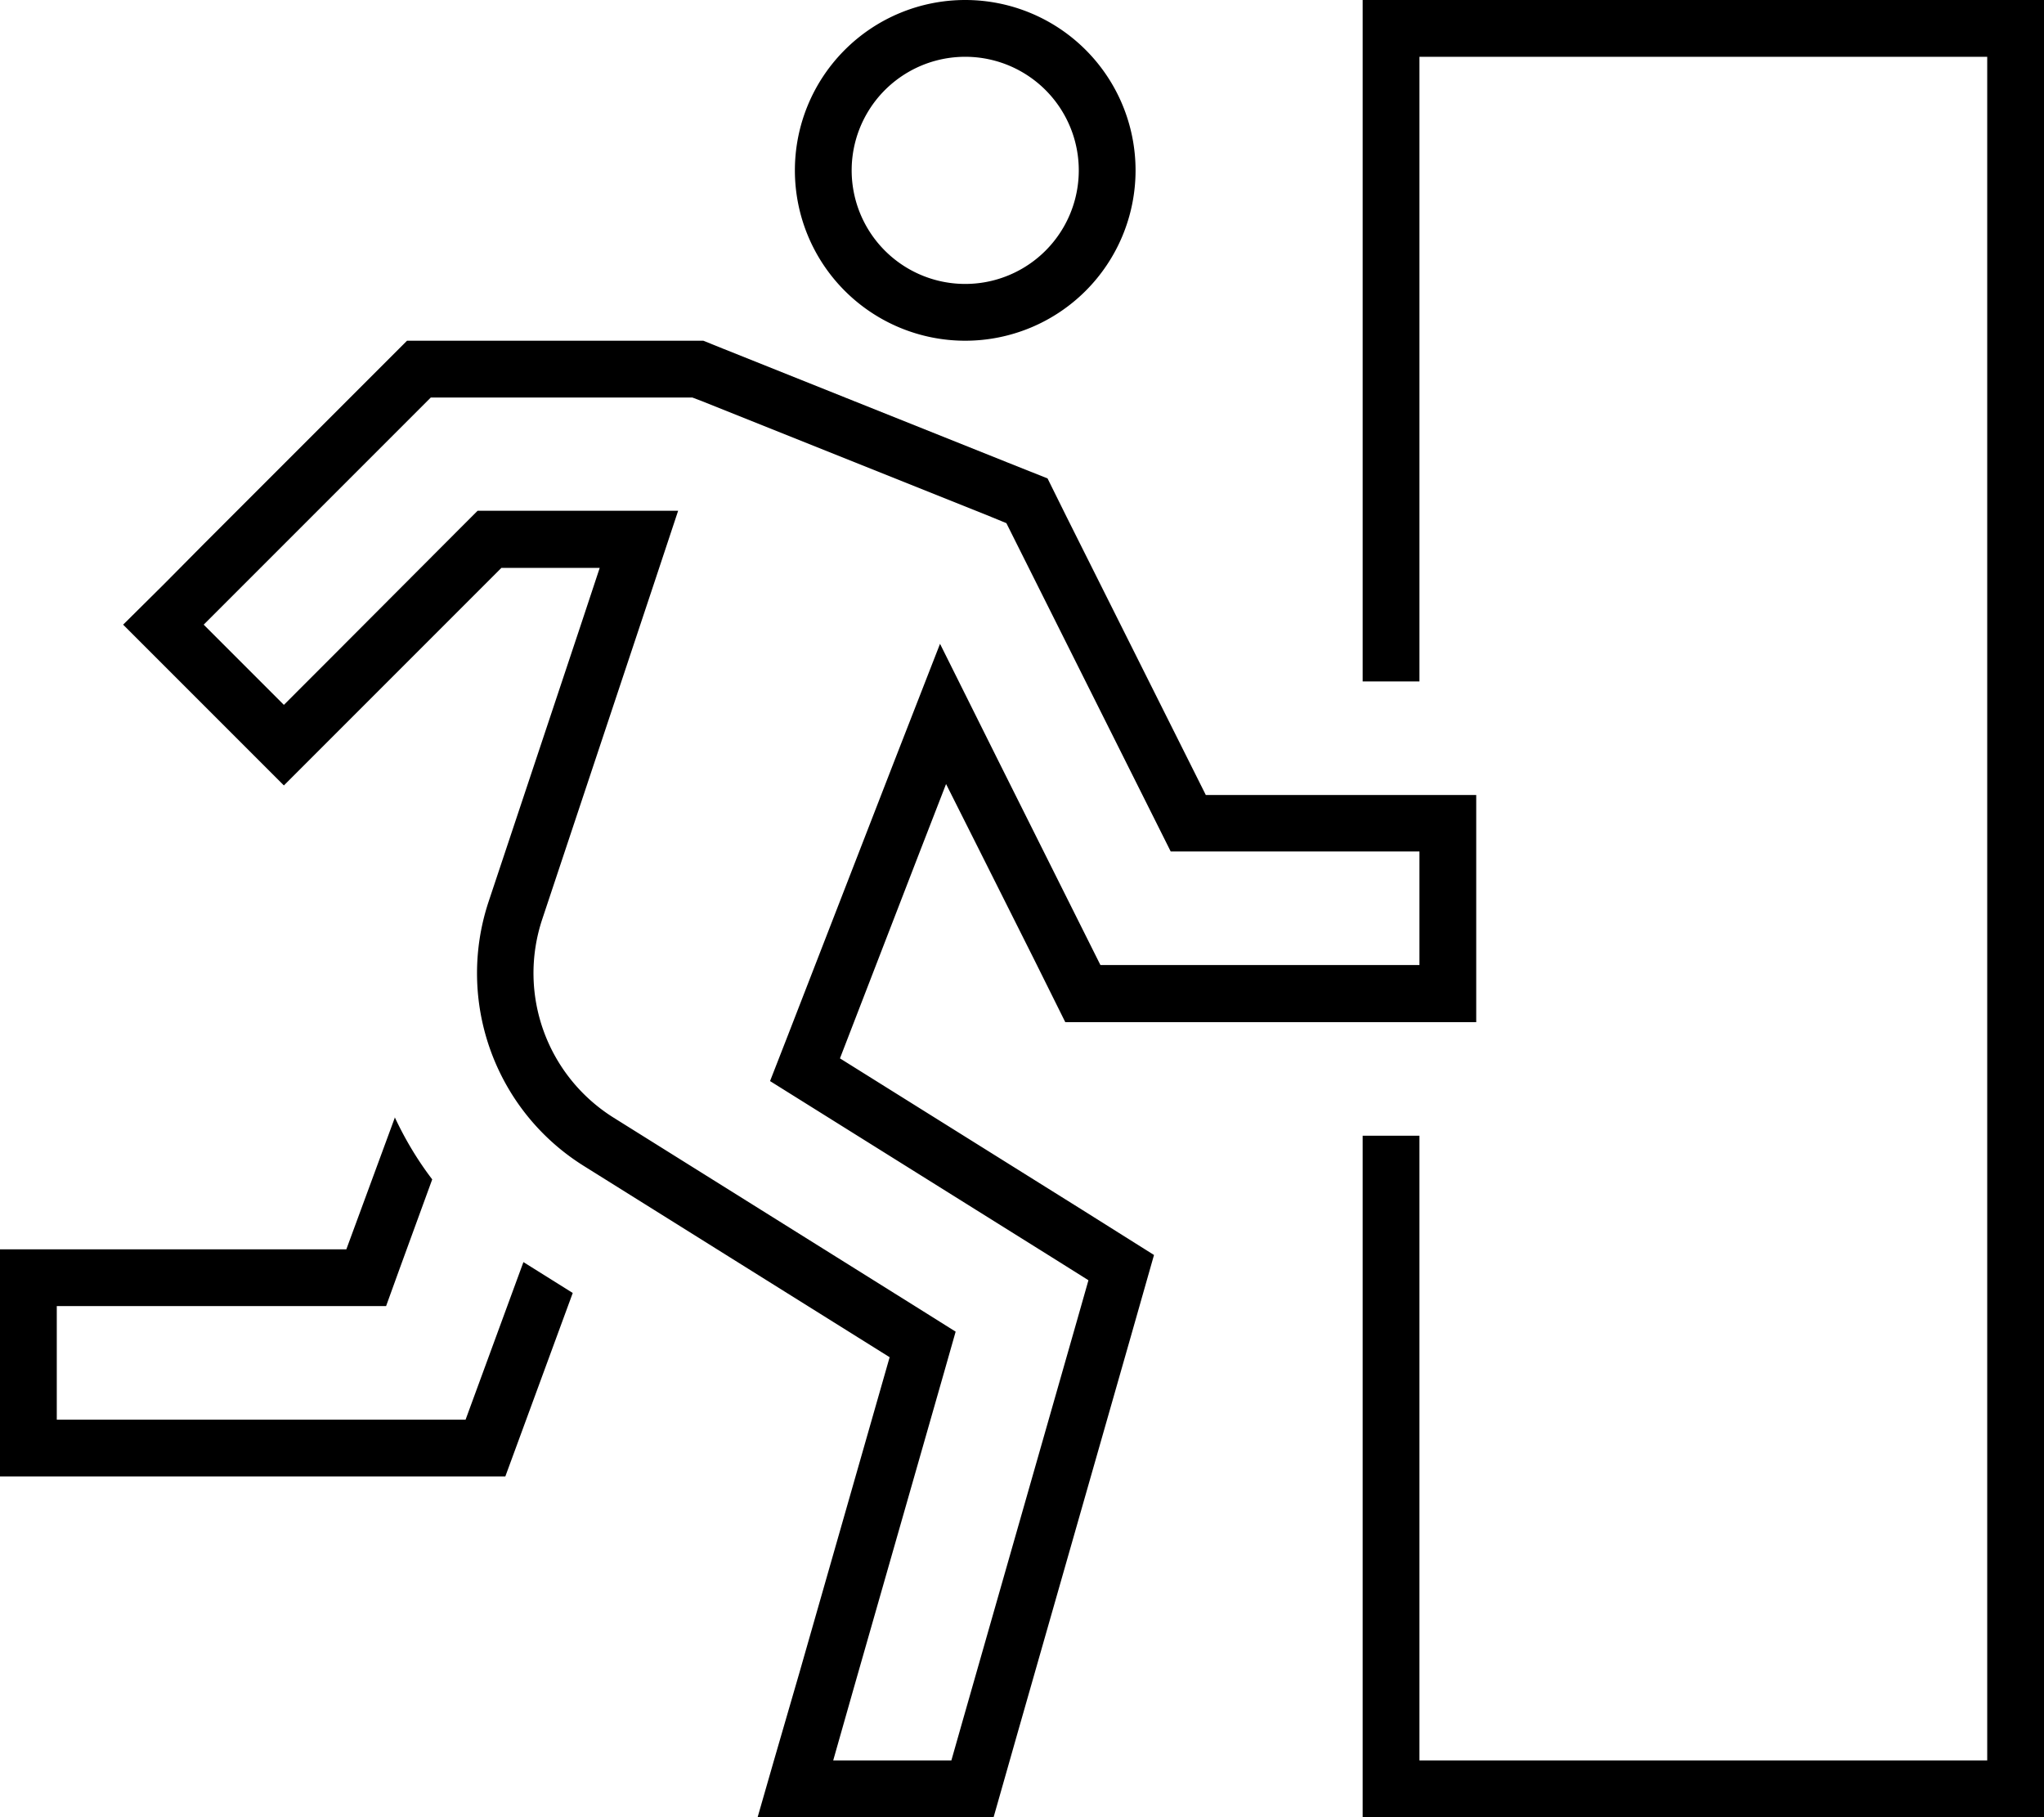 <svg xmlns="http://www.w3.org/2000/svg" viewBox="0 0 576 512"><!--! Font Awesome Pro 6.7.1 by @fontawesome - https://fontawesome.com License - https://fontawesome.com/license (Commercial License) Copyright 2024 Fonticons, Inc. --><path d="M276.3 240.2l15.1 30.1 8.8 17.7 19.8 0 64 0 16 0 16 0 0-16 0-32 0-16-16 0-16 0-44.2 0-39.2-78.3-5.4-10.9-11.3-4.5-80-32L198.2 96 192 96l-64 0-13.3 0-9.4 9.4-48 48L46.1 164.7 34.7 176l11.3 11.3 22.6 22.6L80 221.3l11.3-11.3 11.3-11.3L141.3 160l10.8 0 16.9 0-5.3 16-26 78c-9.3 28 1.7 58.8 26.8 74.5l86.2 53.9-25.4 88.8L218.1 496l-4.6 16 16.6 0 49.9 0 6.6-23.2 32-112 6.6-23.2L305 340.9l-68.3-42.7L258.8 241l7.8-20.1 9.7 19.3zm30.4 120.6l-3.3 11.6-32 112L268.1 496l-33.3 0 5.8-20.4L266 386.8l3.3-11.6-10.2-6.4-86.2-53.9c-18.8-11.8-27.1-34.8-20.1-55.9l31.3-94 7-21.1-22.2 0-27.7 0-6.6 0-4.7 4.7L91.3 187.3 80 198.6 57.4 176l11.3-11.3 48-48 4.7-4.7 6.6 0 64 0 3.1 0 2.9 1.1 80 32 5.6 2.3 2.7 5.4 39.2 78.3 4.4 8.8 9.9 0 44.2 0 16 0 0 32-16 0-64 0-9.9 0-4.4-8.8L281 213.7l-16.1-32.3-13.1 33.6-30 77.3-4.8 12.3 11.2 7 68.3 42.7 10.2 6.4zM272 16a32 32 0 1 1 0 64 32 32 0 1 1 0-64zm48 32a48 48 0 1 0 -96 0 48 48 0 1 0 96 0zM111.3 314.8L97.6 352 16 352 0 352l0 16 0 32 0 16 16 0 126.4 0 19-51.7-13.9-8.7s0 0 0 0L131.2 400 16 400l0-32 81.6 0 11.2 0 3.8-10.5 9.2-25.2c-4.2-5.5-7.7-11.4-10.6-17.6zM560 16l0 480-160 0 0-176-16 0 0 176 0 16 16 0 160 0 16 0 0-16 0-480 0-16L560 0 400 0 384 0l0 16 0 176 16 0 0-176 160 0z"/></svg>